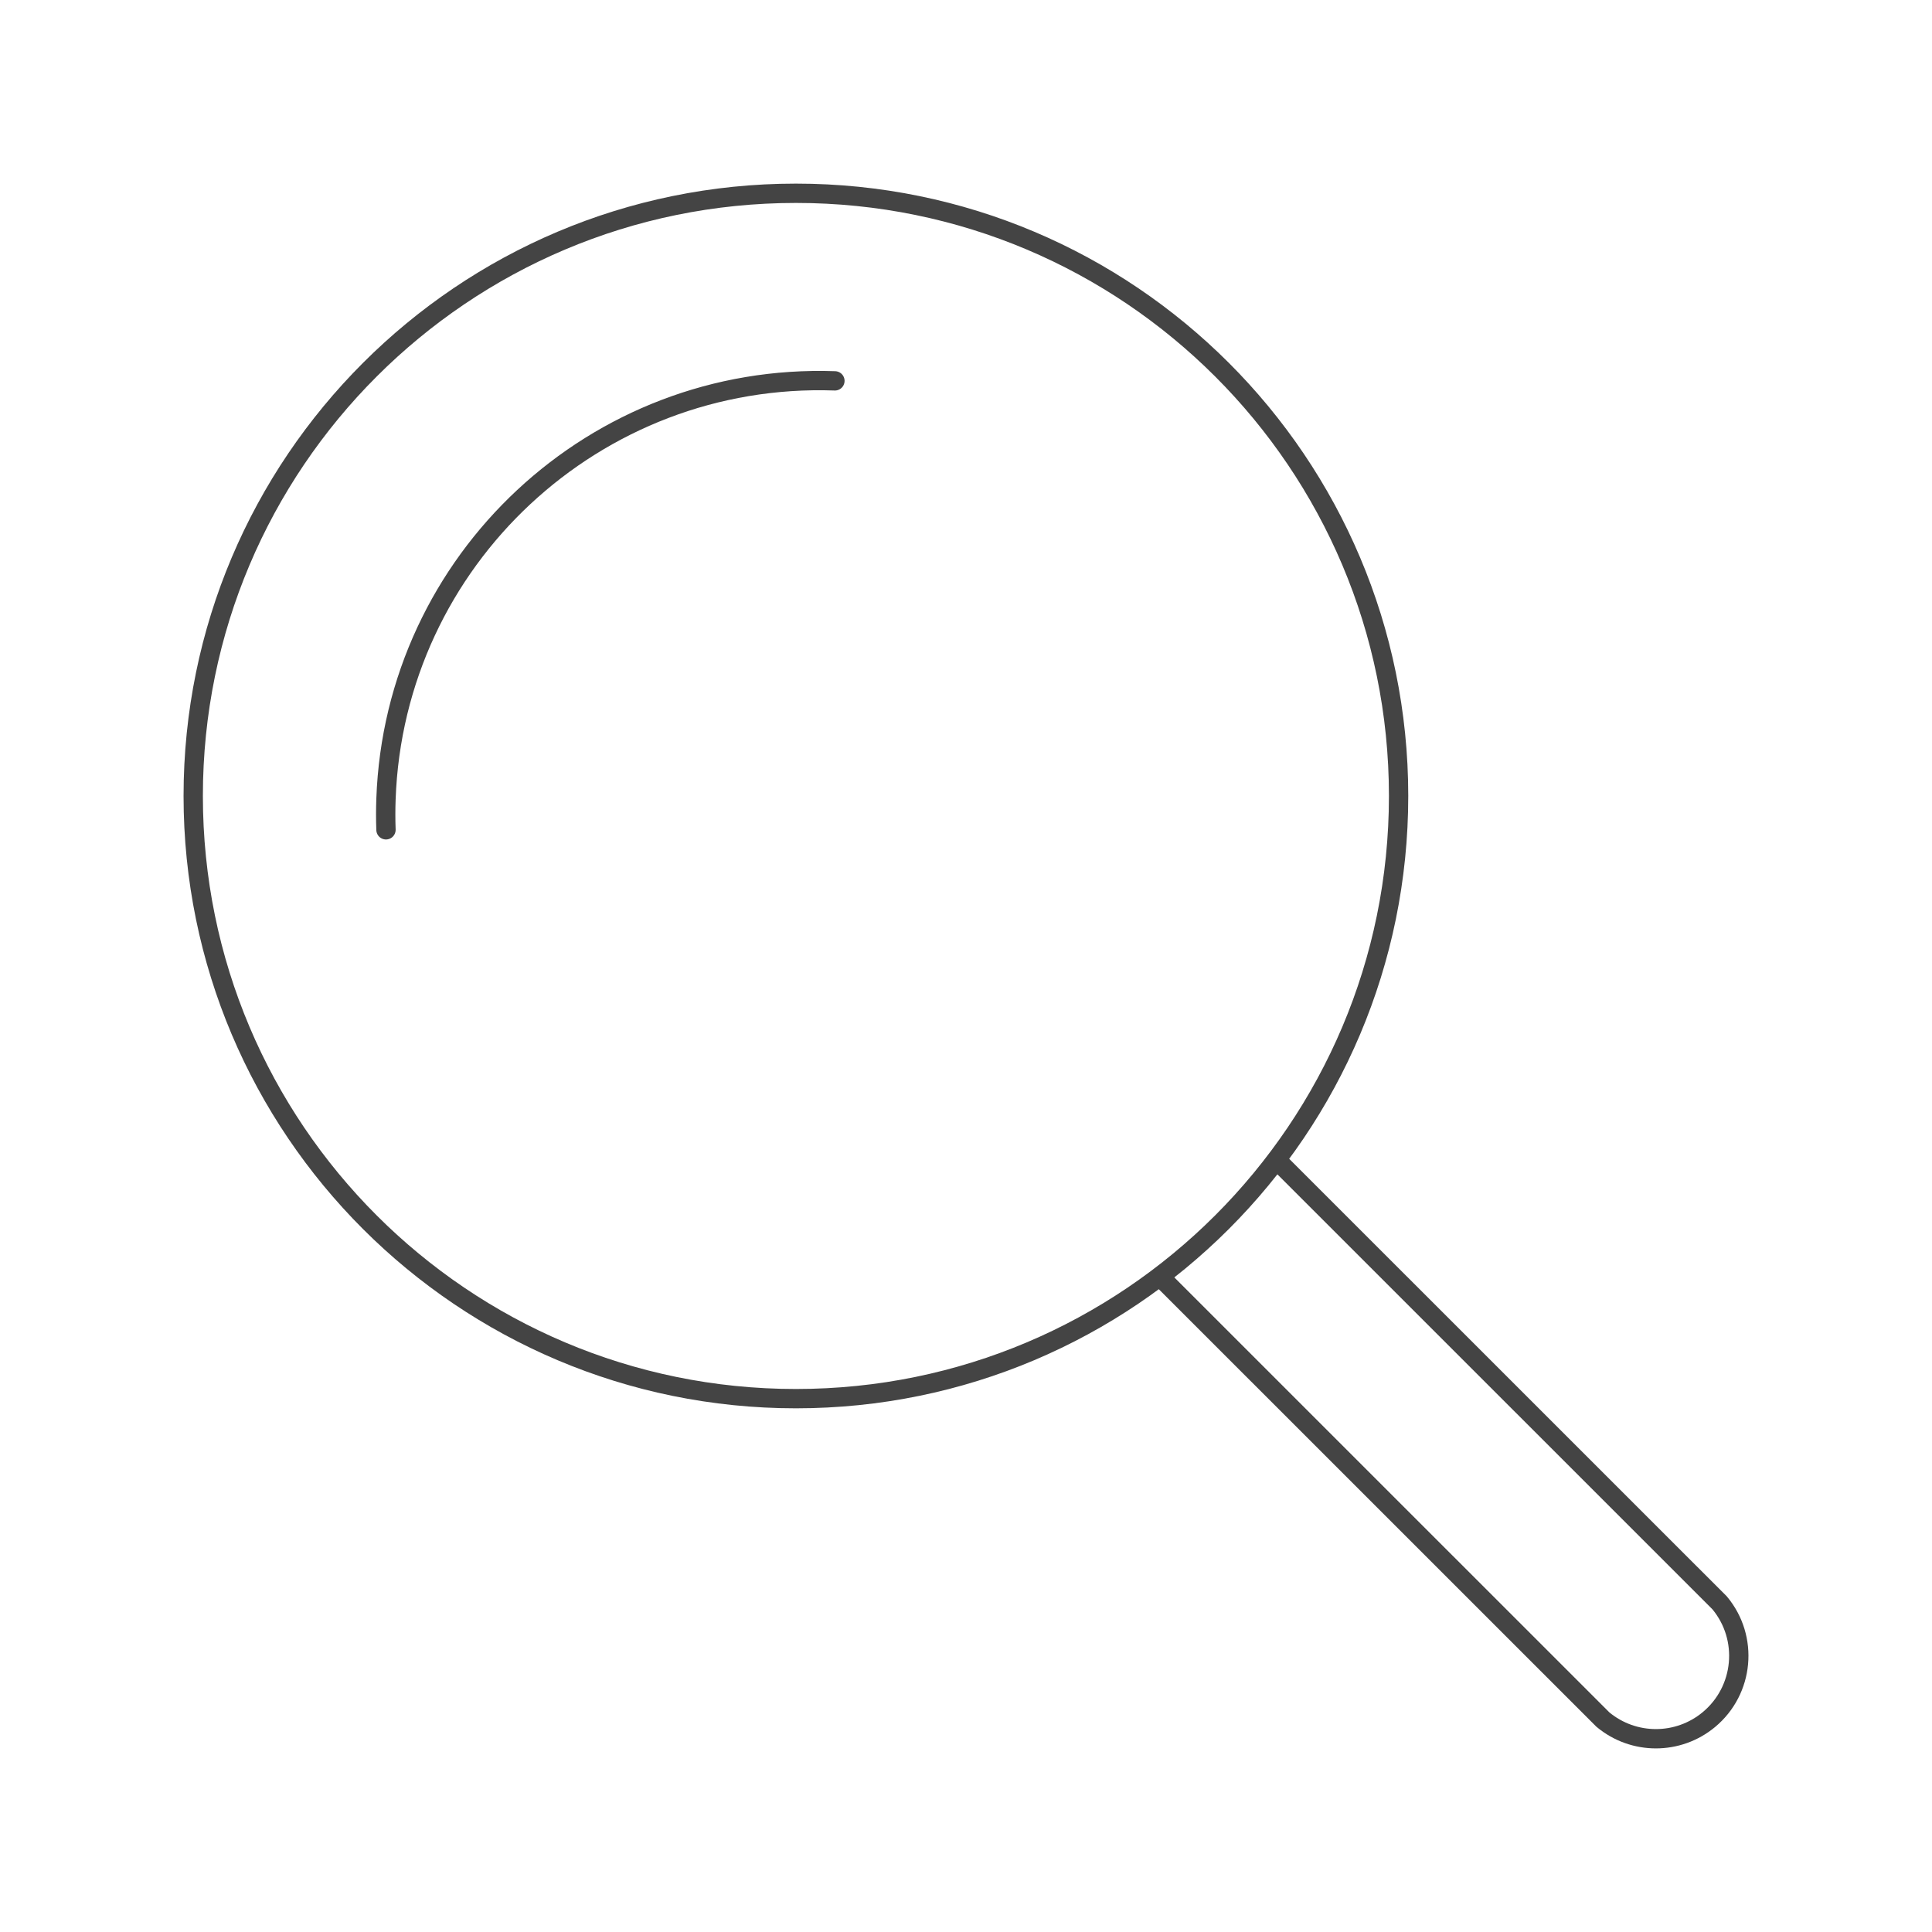 <?xml version="1.0" encoding="UTF-8"?> <svg xmlns="http://www.w3.org/2000/svg" viewBox="0 0 100 100"><g fill="none" stroke="#444"><path d="m66.066 60.025 22.941 22.937c1.516 1.821 1.268 4.526-.553 6.042-1.59 1.324-3.899 1.324-5.489 0l-22.941-22.937" stroke-miterlimit="10"></path><g stroke-linecap="round" stroke-linejoin="round"><path d="m72.391 41.199c0 17.229-13.967 31.195-31.195 31.195s-31.195-13.967-31.195-31.195 13.967-31.195 31.195-31.195v-0c17.227-.002 31.193 13.961 31.195 31.188v.007z"></path><path d="m43.215 19.713c-12.395-.438-22.799 9.255-23.237 21.651-.019.529-.019 1.058 0 1.587"></path></g></g></svg> 